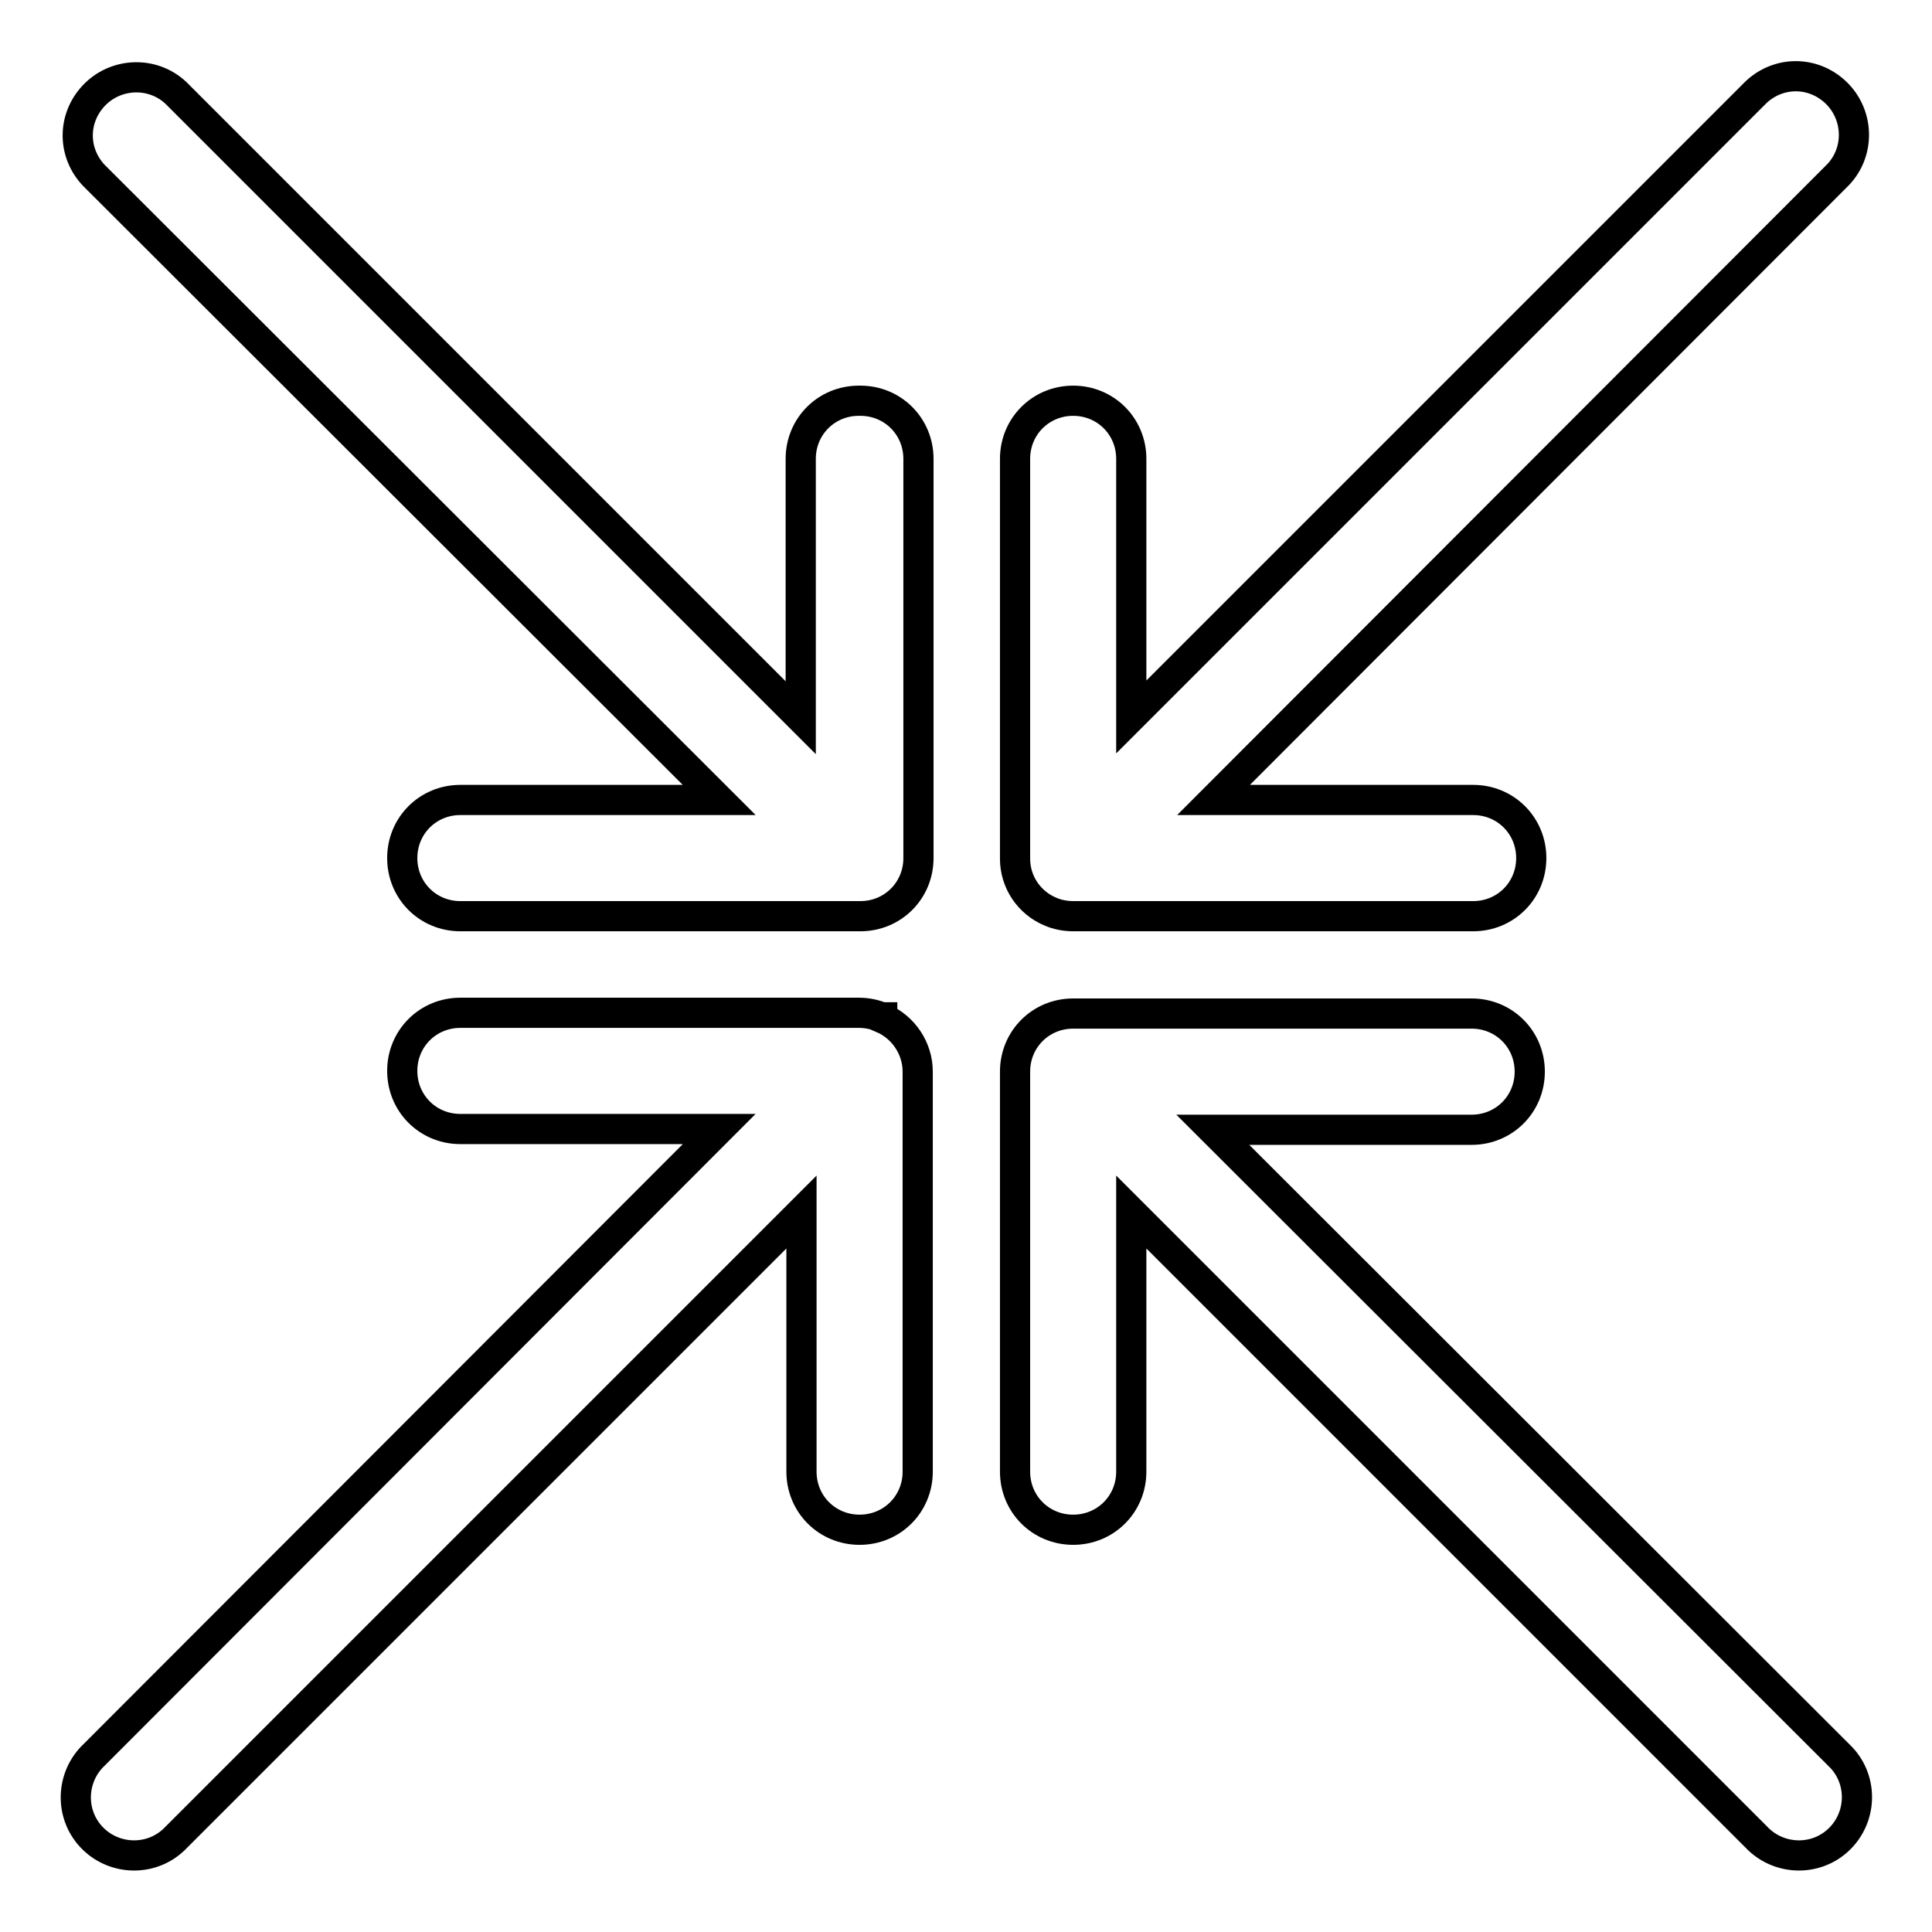 <?xml version="1.0" encoding="utf-8"?>
<!-- Svg Vector Icons : http://www.onlinewebfonts.com/icon -->
<!DOCTYPE svg PUBLIC "-//W3C//DTD SVG 1.1//EN" "http://www.w3.org/Graphics/SVG/1.1/DTD/svg11.dtd">
<svg version="1.1" xmlns="http://www.w3.org/2000/svg" xmlns:xlink="http://www.w3.org/1999/xlink" x="0px" y="0px" viewBox="0 0 256 256" enable-background="new 0 0 256 256" xml:space="preserve">
<g> <path stroke-width="4" fill-opacity="0" stroke="#000000"  d="M113.8,53.1c-4.3,0-7.7,3.4-7.7,7.7v34.3L23.3,12.3c-3.1-2.9-8-2.7-10.9,0.4c-2.8,3-2.8,7.5,0,10.5 L95.3,106H61c-4.3,0-7.7,3.4-7.7,7.7s3.4,7.7,7.7,7.7h53c4.3,0,7.7-3.4,7.7-7.7V60.8c0-4.3-3.4-7.7-7.7-7.7 C113.9,53.1,113.9,53.1,113.8,53.1z M160.7,149.7H195c4.3,0,7.7-3.4,7.7-7.7c0-4.3-3.4-7.7-7.7-7.7h-52.8c-4.3,0-7.7,3.4-7.7,7.7 v53c0,4.3,3.4,7.7,7.7,7.7c4.3,0,7.7-3.4,7.7-7.7v-34.4l82.8,82.8c2.9,3.1,7.8,3.3,10.9,0.4c3.1-2.9,3.3-7.8,0.4-10.9 c-0.1-0.1-0.3-0.3-0.4-0.4L160.7,149.7z M139.2,120.8c0.9,0.4,2,0.6,3,0.6h53c4.3,0,7.7-3.4,7.7-7.7s-3.4-7.7-7.7-7.7h-34.4 l82.8-82.9c2.9-3.1,2.7-8-0.4-10.9c-3-2.8-7.5-2.8-10.5,0l-82.8,82.8V60.8c0-4.3-3.4-7.7-7.7-7.7c-4.3,0-7.7,3.4-7.7,7.7v53 C134.5,116.8,136.3,119.6,139.2,120.8z M116.8,134.8c-0.9-0.4-2-0.6-3-0.6H61c-4.3,0-7.7,3.4-7.7,7.7c0,4.3,3.4,7.7,7.7,7.7h34.3 l-82.8,82.9c-3.1,2.9-3.3,7.8-0.4,10.9c2.9,3.1,7.8,3.3,10.9,0.4c0.1-0.1,0.3-0.3,0.4-0.4l82.8-82.8v34.4c0,4.3,3.4,7.7,7.7,7.7 s7.7-3.4,7.7-7.7v-53c0-3.1-1.9-5.9-4.7-7.1V134.8z"/></g>
</svg>